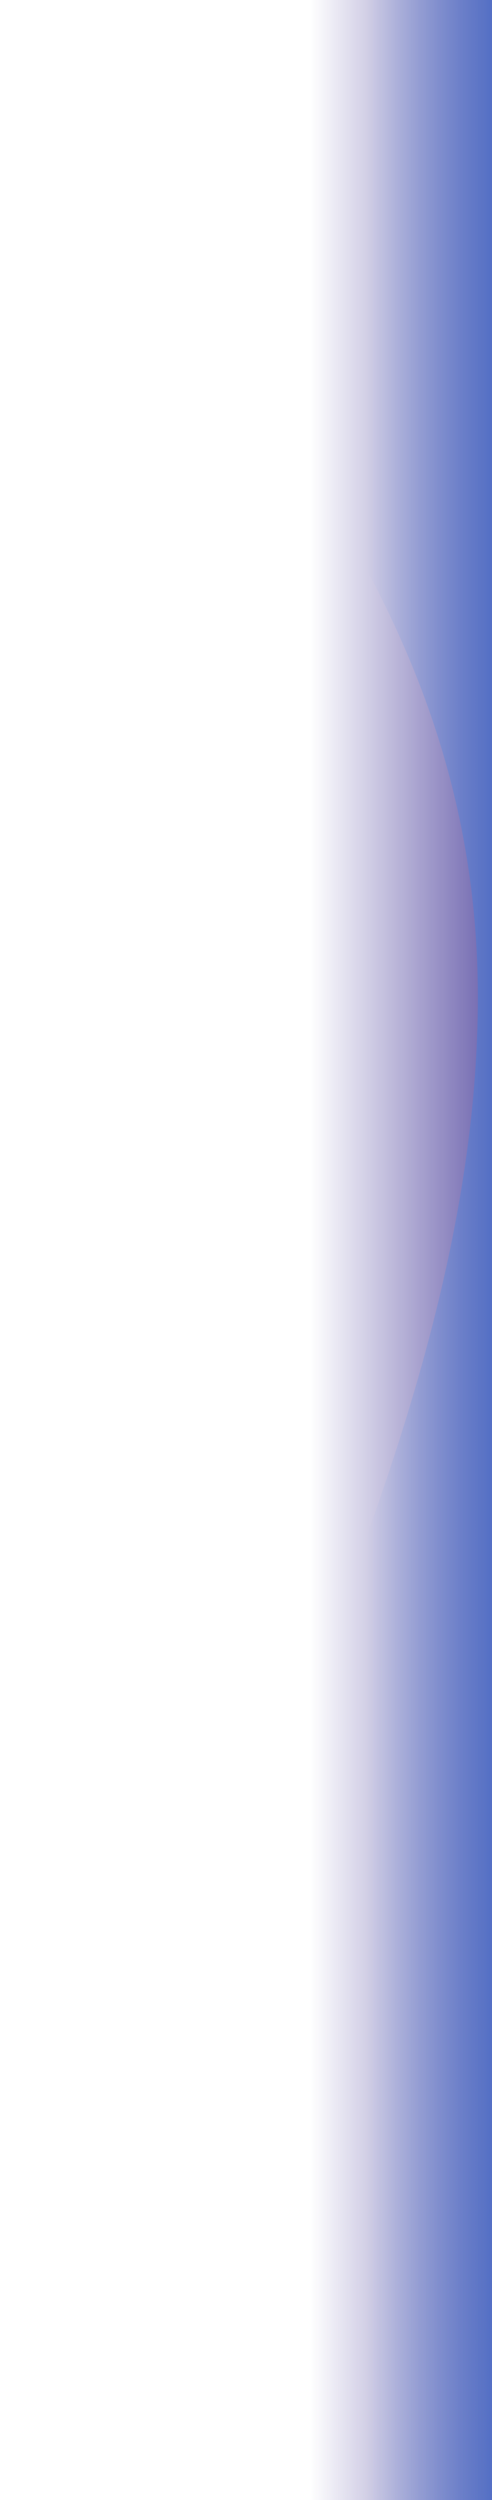 <?xml version="1.0" encoding="UTF-8"?> <svg xmlns="http://www.w3.org/2000/svg" width="1200" height="6097" viewBox="0 0 1200 6097" fill="none"><g clip-path="url(#clip0_1124_18936)"><path d="M1444.79 -21.234L1444.79 6097L757.028 6097L757.028 -21.235L1444.79 -21.234Z" fill="url(#paint0_linear_1124_18936)"></path><g filter="url(#filter0_f_1124_18936)"><path d="M1549.3 -733H426.938C-464.651 459.099 1165.46 872.777 1165.46 2431.97C1165.46 3991.15 -298.93 5594.57 426.938 6097H1549.3V-733Z" fill="url(#paint1_linear_1124_18936)"></path></g></g><defs><filter id="filter0_f_1124_18936" x="-18.037" y="-911.333" width="1745.67" height="7186.67" filterUnits="userSpaceOnUse" color-interpolation-filters="sRGB"><feFlood flood-opacity="0" result="BackgroundImageFix"></feFlood><feBlend mode="normal" in="SourceGraphic" in2="BackgroundImageFix" result="shape"></feBlend><feGaussianBlur stdDeviation="89.167" result="effect1_foregroundBlur_1124_18936"></feGaussianBlur></filter><linearGradient id="paint0_linear_1124_18936" x1="1444.79" y1="3037.88" x2="757.028" y2="3037.88" gradientUnits="userSpaceOnUse"><stop stop-color="#1D0E81"></stop><stop offset="1" stop-color="#1D0E81" stop-opacity="0"></stop></linearGradient><linearGradient id="paint1_linear_1124_18936" x1="-929.643" y1="2682" x2="1784.71" y2="2682" gradientUnits="userSpaceOnUse"><stop offset="0.672" stop-color="#2883EB" stop-opacity="0"></stop><stop offset="0.978" stop-color="#2883EB"></stop></linearGradient><clipPath id="clip0_1124_18936"><rect width="1200" height="6097" fill="white"></rect></clipPath></defs></svg> 